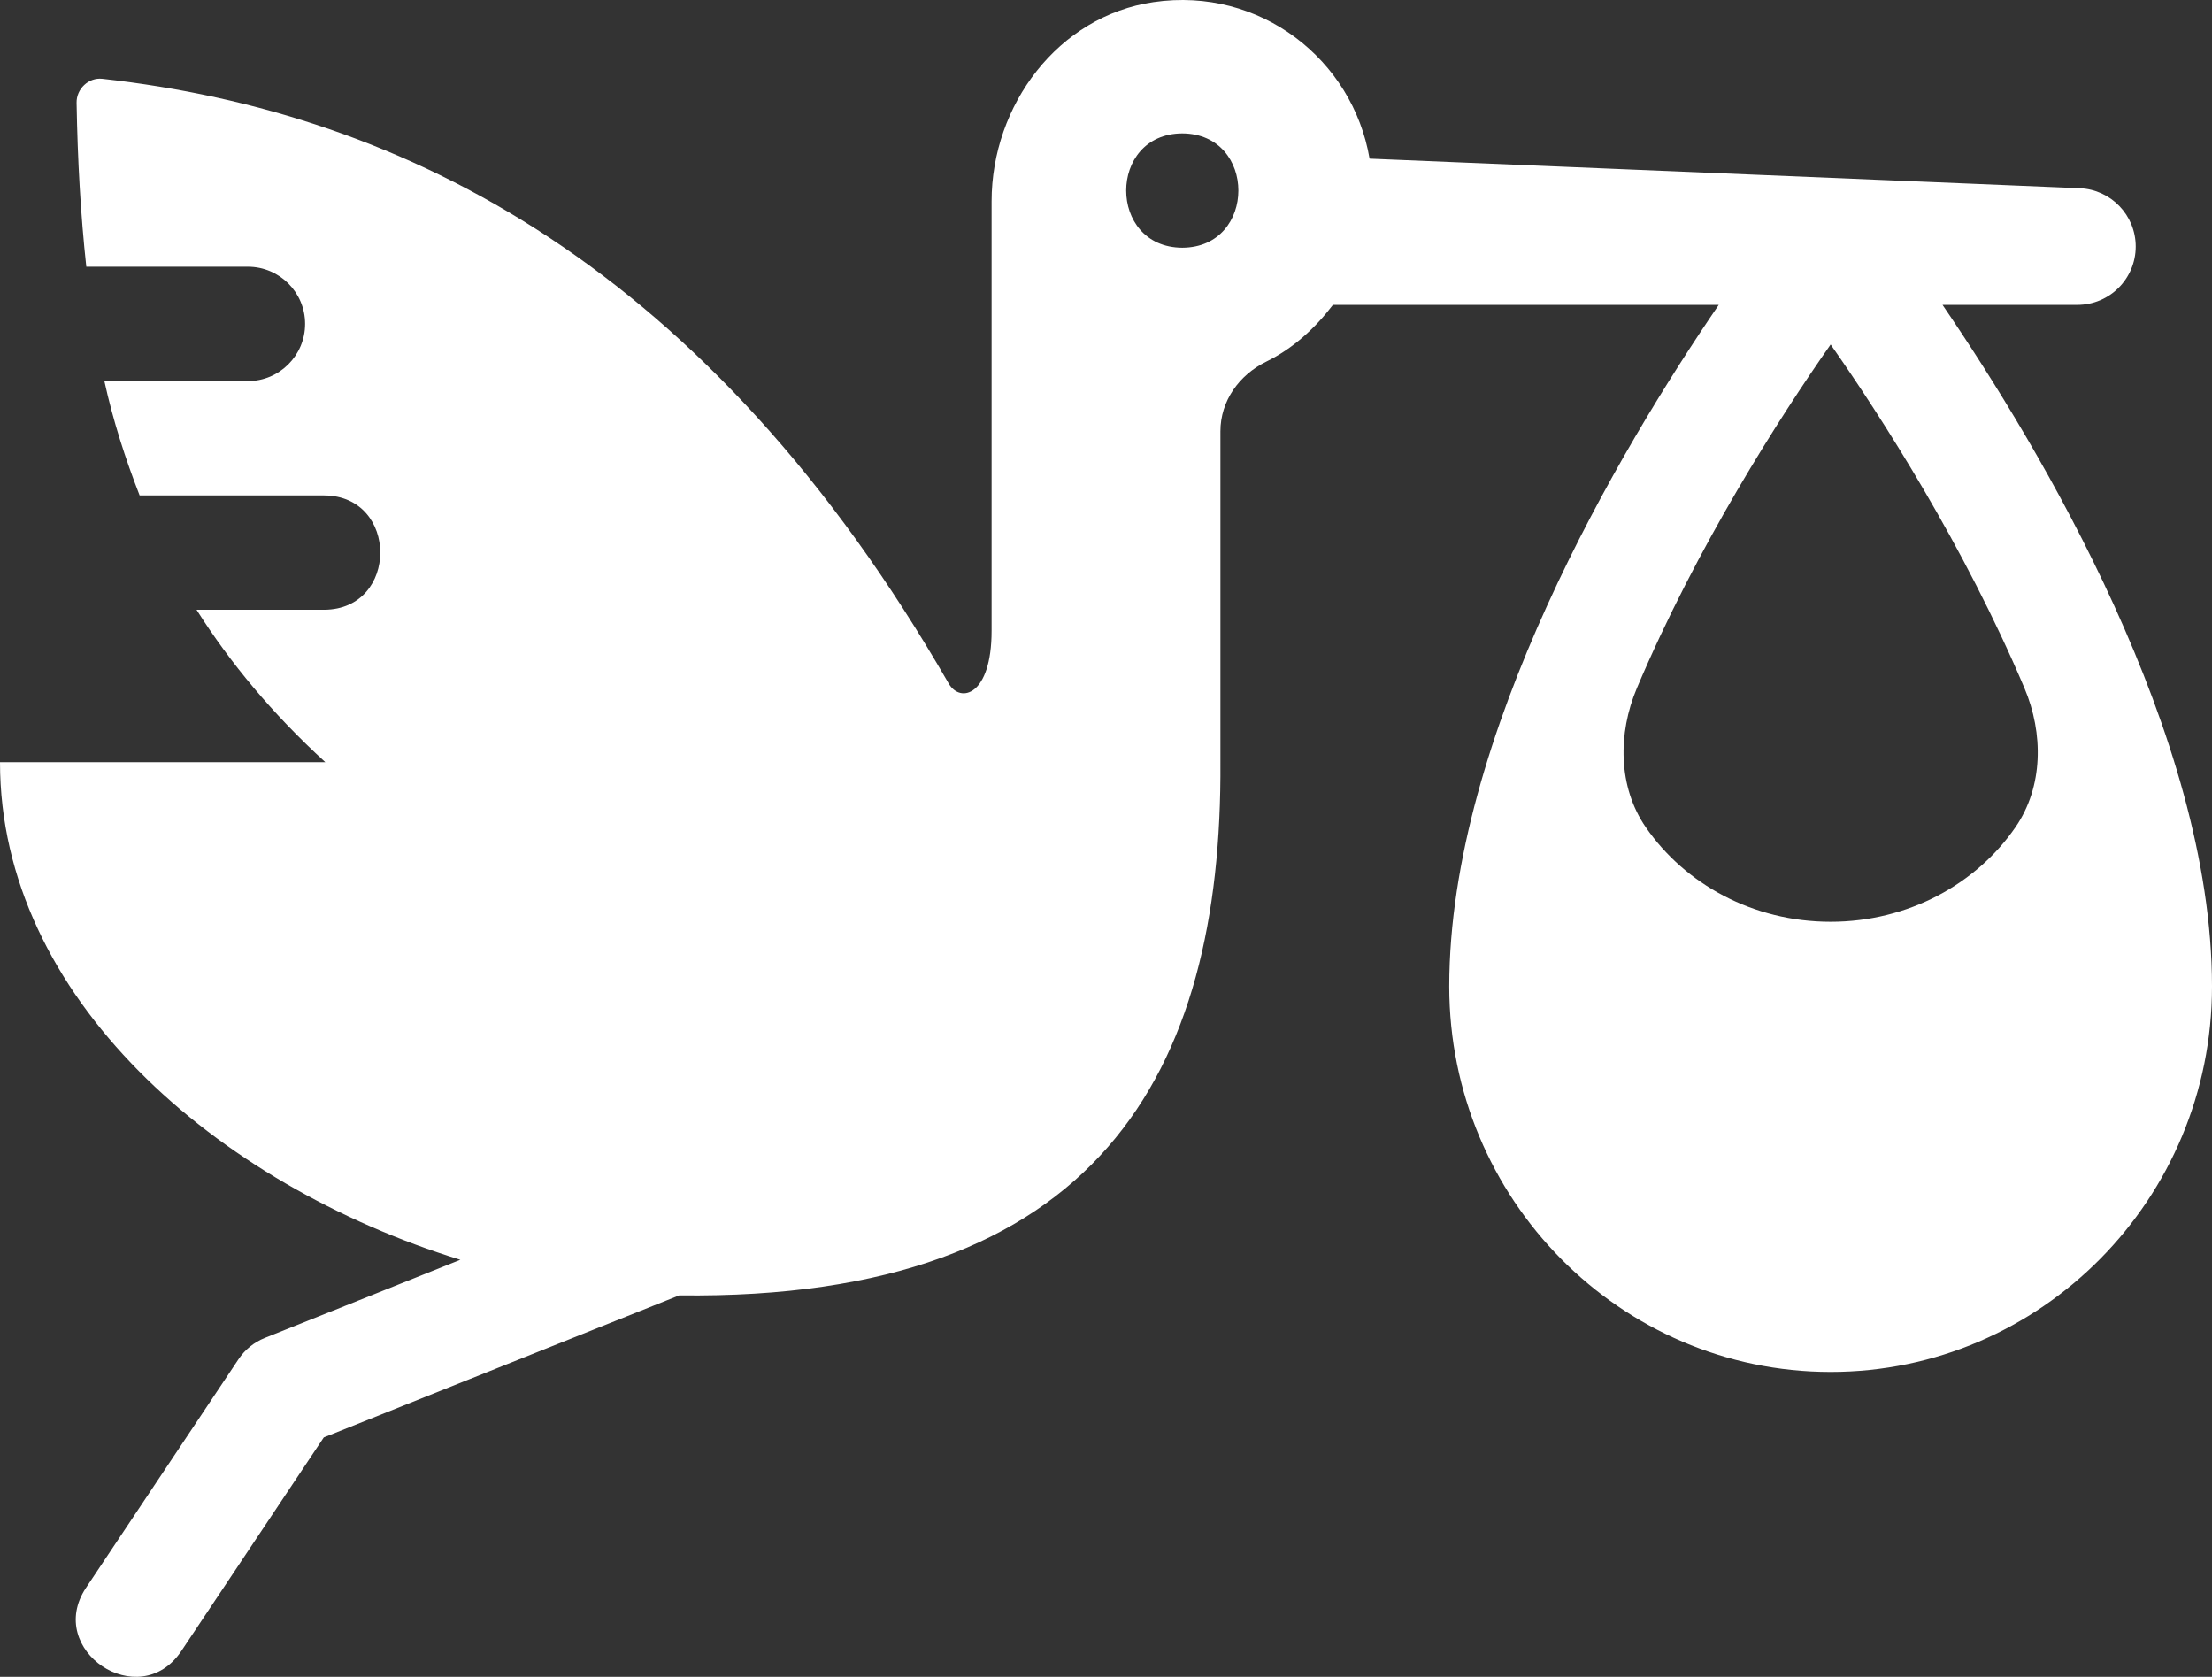 <svg width="347" height="263" viewBox="0 0 347 263" fill="none" xmlns="http://www.w3.org/2000/svg">
<rect x="0" y="0" width="347" height="263" fill="#333333" stroke="none"/>
<path d="M304.726 47.819H325.877C330.934 47.819 335.034 43.722 335.034 38.666C335.034 33.761 331.162 29.724 326.256 29.521L214.845 24.882C212.208 9.37 197.726 -2.114 180.97 0.328C165.998 2.512 155.552 16.471 155.552 31.585V98.943C155.552 109.104 150.654 110.383 148.815 107.192C111.247 41.953 63.676 17.646 16.05 12.358C13.888 12.119 11.977 13.948 12.013 16.12C12.169 25.237 12.659 33.745 13.537 41.834H38.888C43.842 41.834 47.862 45.85 47.862 50.799C47.862 55.748 43.842 59.773 38.888 59.773H16.373C17.753 66.045 19.667 71.958 21.905 77.704H50.853C62.588 77.756 62.588 95.584 50.853 95.636H30.831C36.104 103.96 42.665 111.882 51.033 119.544H0C0 156.479 34.034 185.811 72.212 197.59L41.536 209.847C39.853 210.52 38.413 211.688 37.408 213.194L13.477 249.057C7.024 258.808 21.813 268.75 28.41 259.003L50.794 225.451L106.549 203.172C172.395 203.989 191.755 168.15 191.448 119.544V67.643C191.448 62.889 194.372 58.813 198.64 56.721C202.835 54.664 206.29 51.497 209.097 47.819H269.623C254.207 70.4 227.345 115.352 227.345 154.718C227.345 188.058 254.183 215.179 287.172 215.179C320.161 215.179 347 188.058 347 154.718C347 115.344 320.141 70.396 304.726 47.819ZM185.466 38.853C173.731 38.801 173.731 20.969 185.466 20.922C197.2 20.973 197.2 38.801 185.466 38.853ZM316.177 129.729C310.051 138.635 299.365 144.573 287.172 144.573C274.992 144.573 264.318 138.651 258.188 129.765C253.809 123.418 253.773 115.038 256.776 107.937C266.177 85.726 279.187 65.435 287.176 54.031C295.165 65.427 308.176 85.706 317.577 107.921C320.58 115.014 320.548 123.382 316.177 129.729Z" fill="white"/>
</svg>
